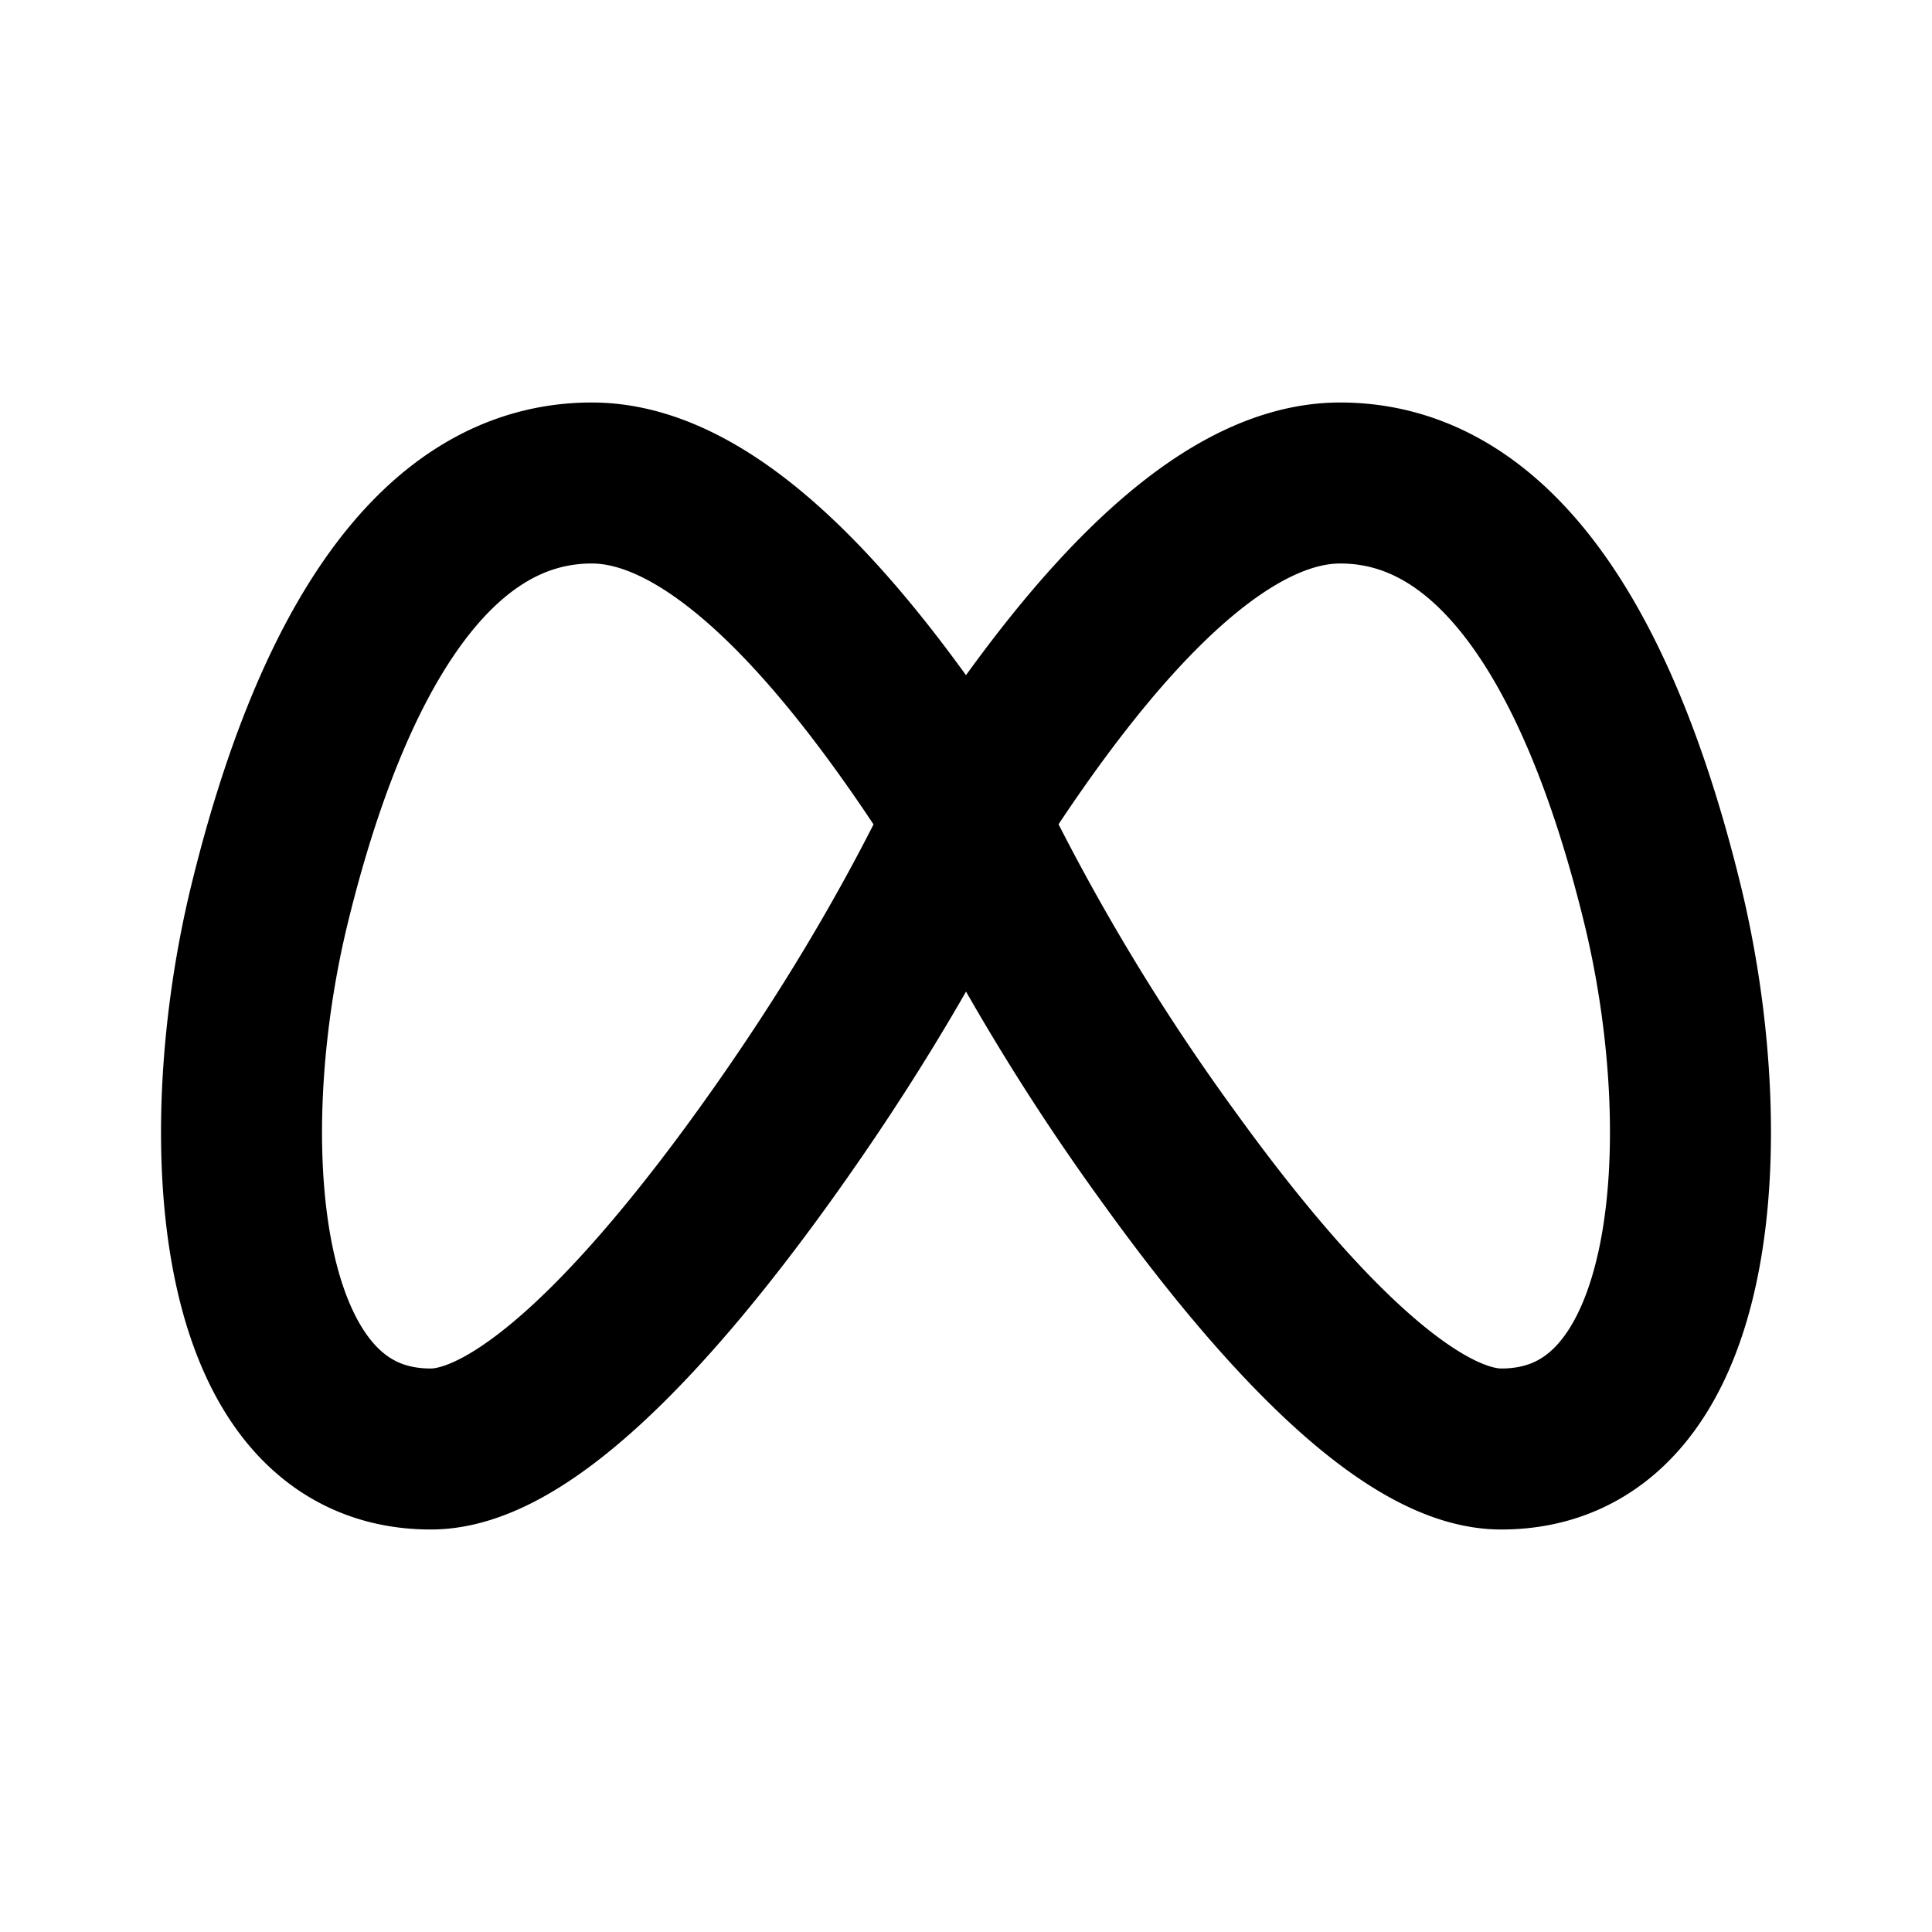 <?xml version="1.0" encoding="utf-8"?>
<!-- Generator: www.svgicons.com -->
<svg xmlns="http://www.w3.org/2000/svg" width="800" height="800" viewBox="0 0 24 24">
<path fill="none" stroke="currentColor" stroke-linecap="round" stroke-linejoin="round" stroke-width="2" d="M12 10.174C13.766 7.39 15.315 6 16.648 6c2 0 3.263 2.213 4 5.217c.704 2.869.5 6.783-2 6.783c-1.114 0-2.648-1.565-4.148-3.652a27.627 27.627 0 0 1-2.5-4.174m0 0C10.234 7.39 8.685 6 7.352 6c-2 0-3.263 2.213-4 5.217c-.704 2.869-.5 6.783 2 6.783C6.466 18 8 16.435 9.5 14.348c1-1.391 1.833-2.783 2.5-4.174"/>
</svg>